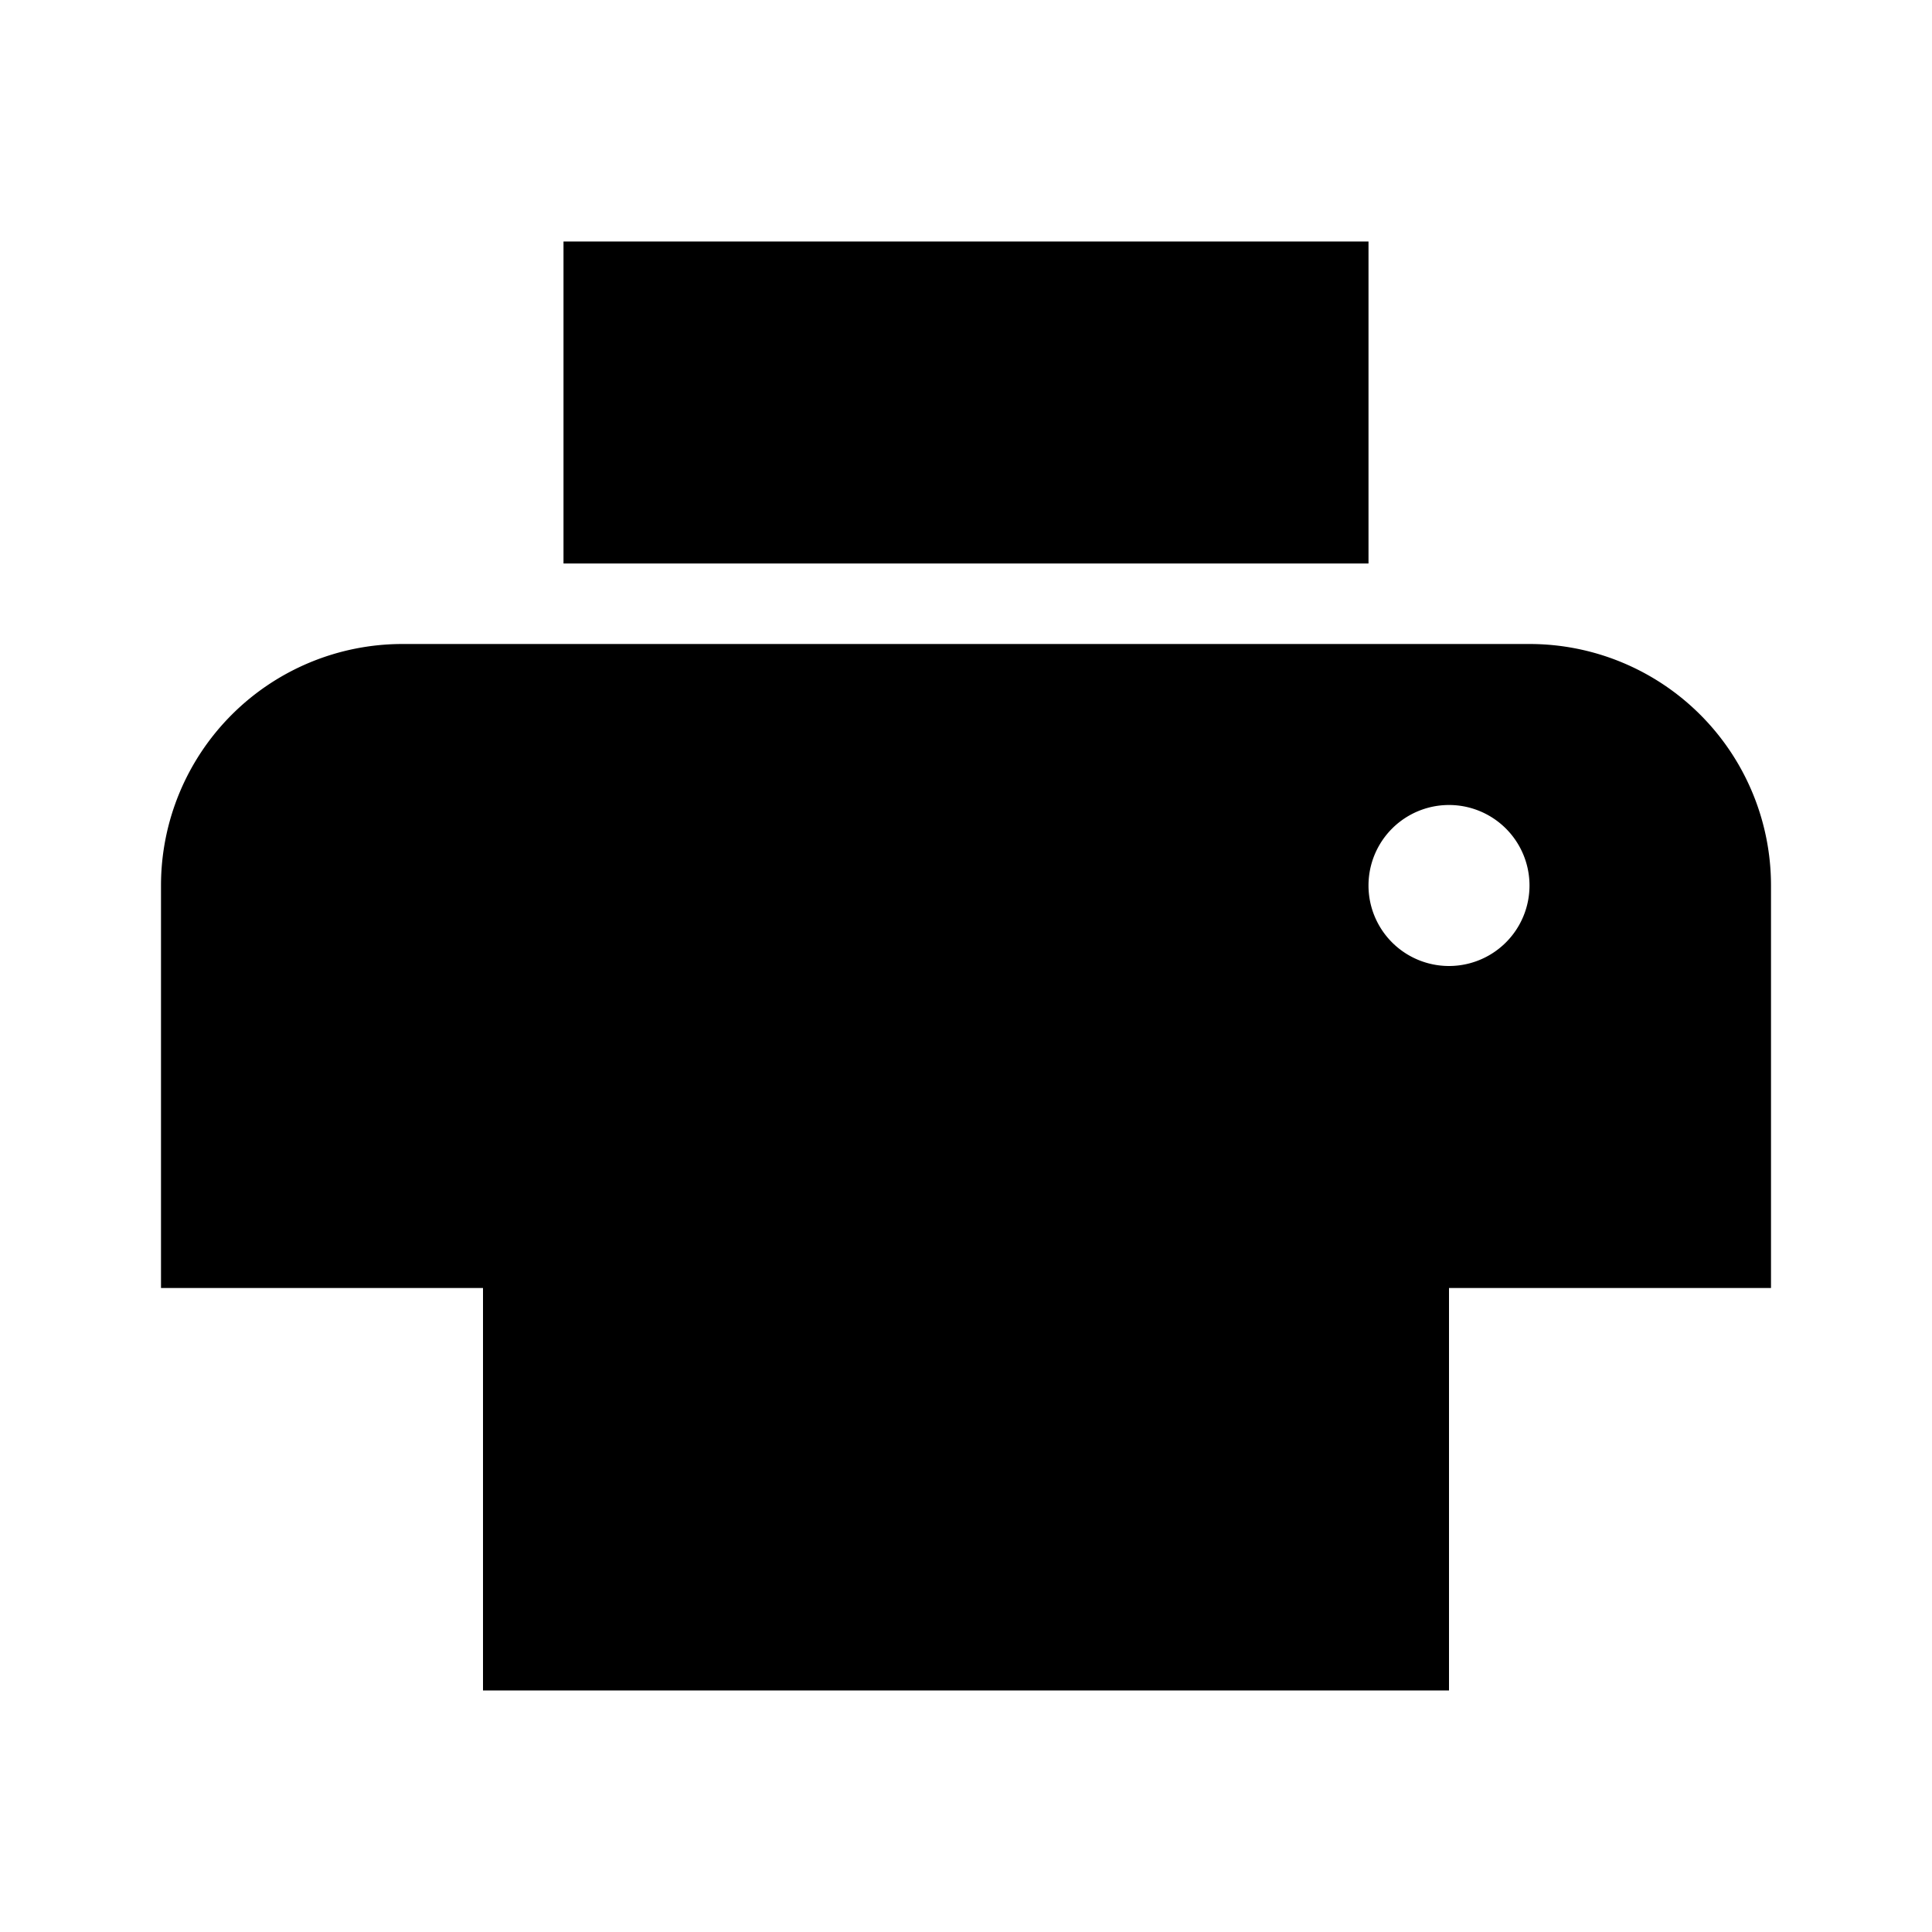 <svg xmlns="http://www.w3.org/2000/svg" width="24" height="24"
 viewBox="0 0 24 24" aria-label="Drucken" role="img">
  <path fill="currentColor" d="M7 3h10v4H7z"/>
  <path fill="currentColor" d="M5 8h14a3 3 0 0 1 3 3v5h-4v5H6v-5H2v-5a3 3 0 0 1 3-3zm13 2a1 1 0 1 0 0 2 1 1 0 0 0 0-2zM8 14h8v6H8z"/>
</svg>